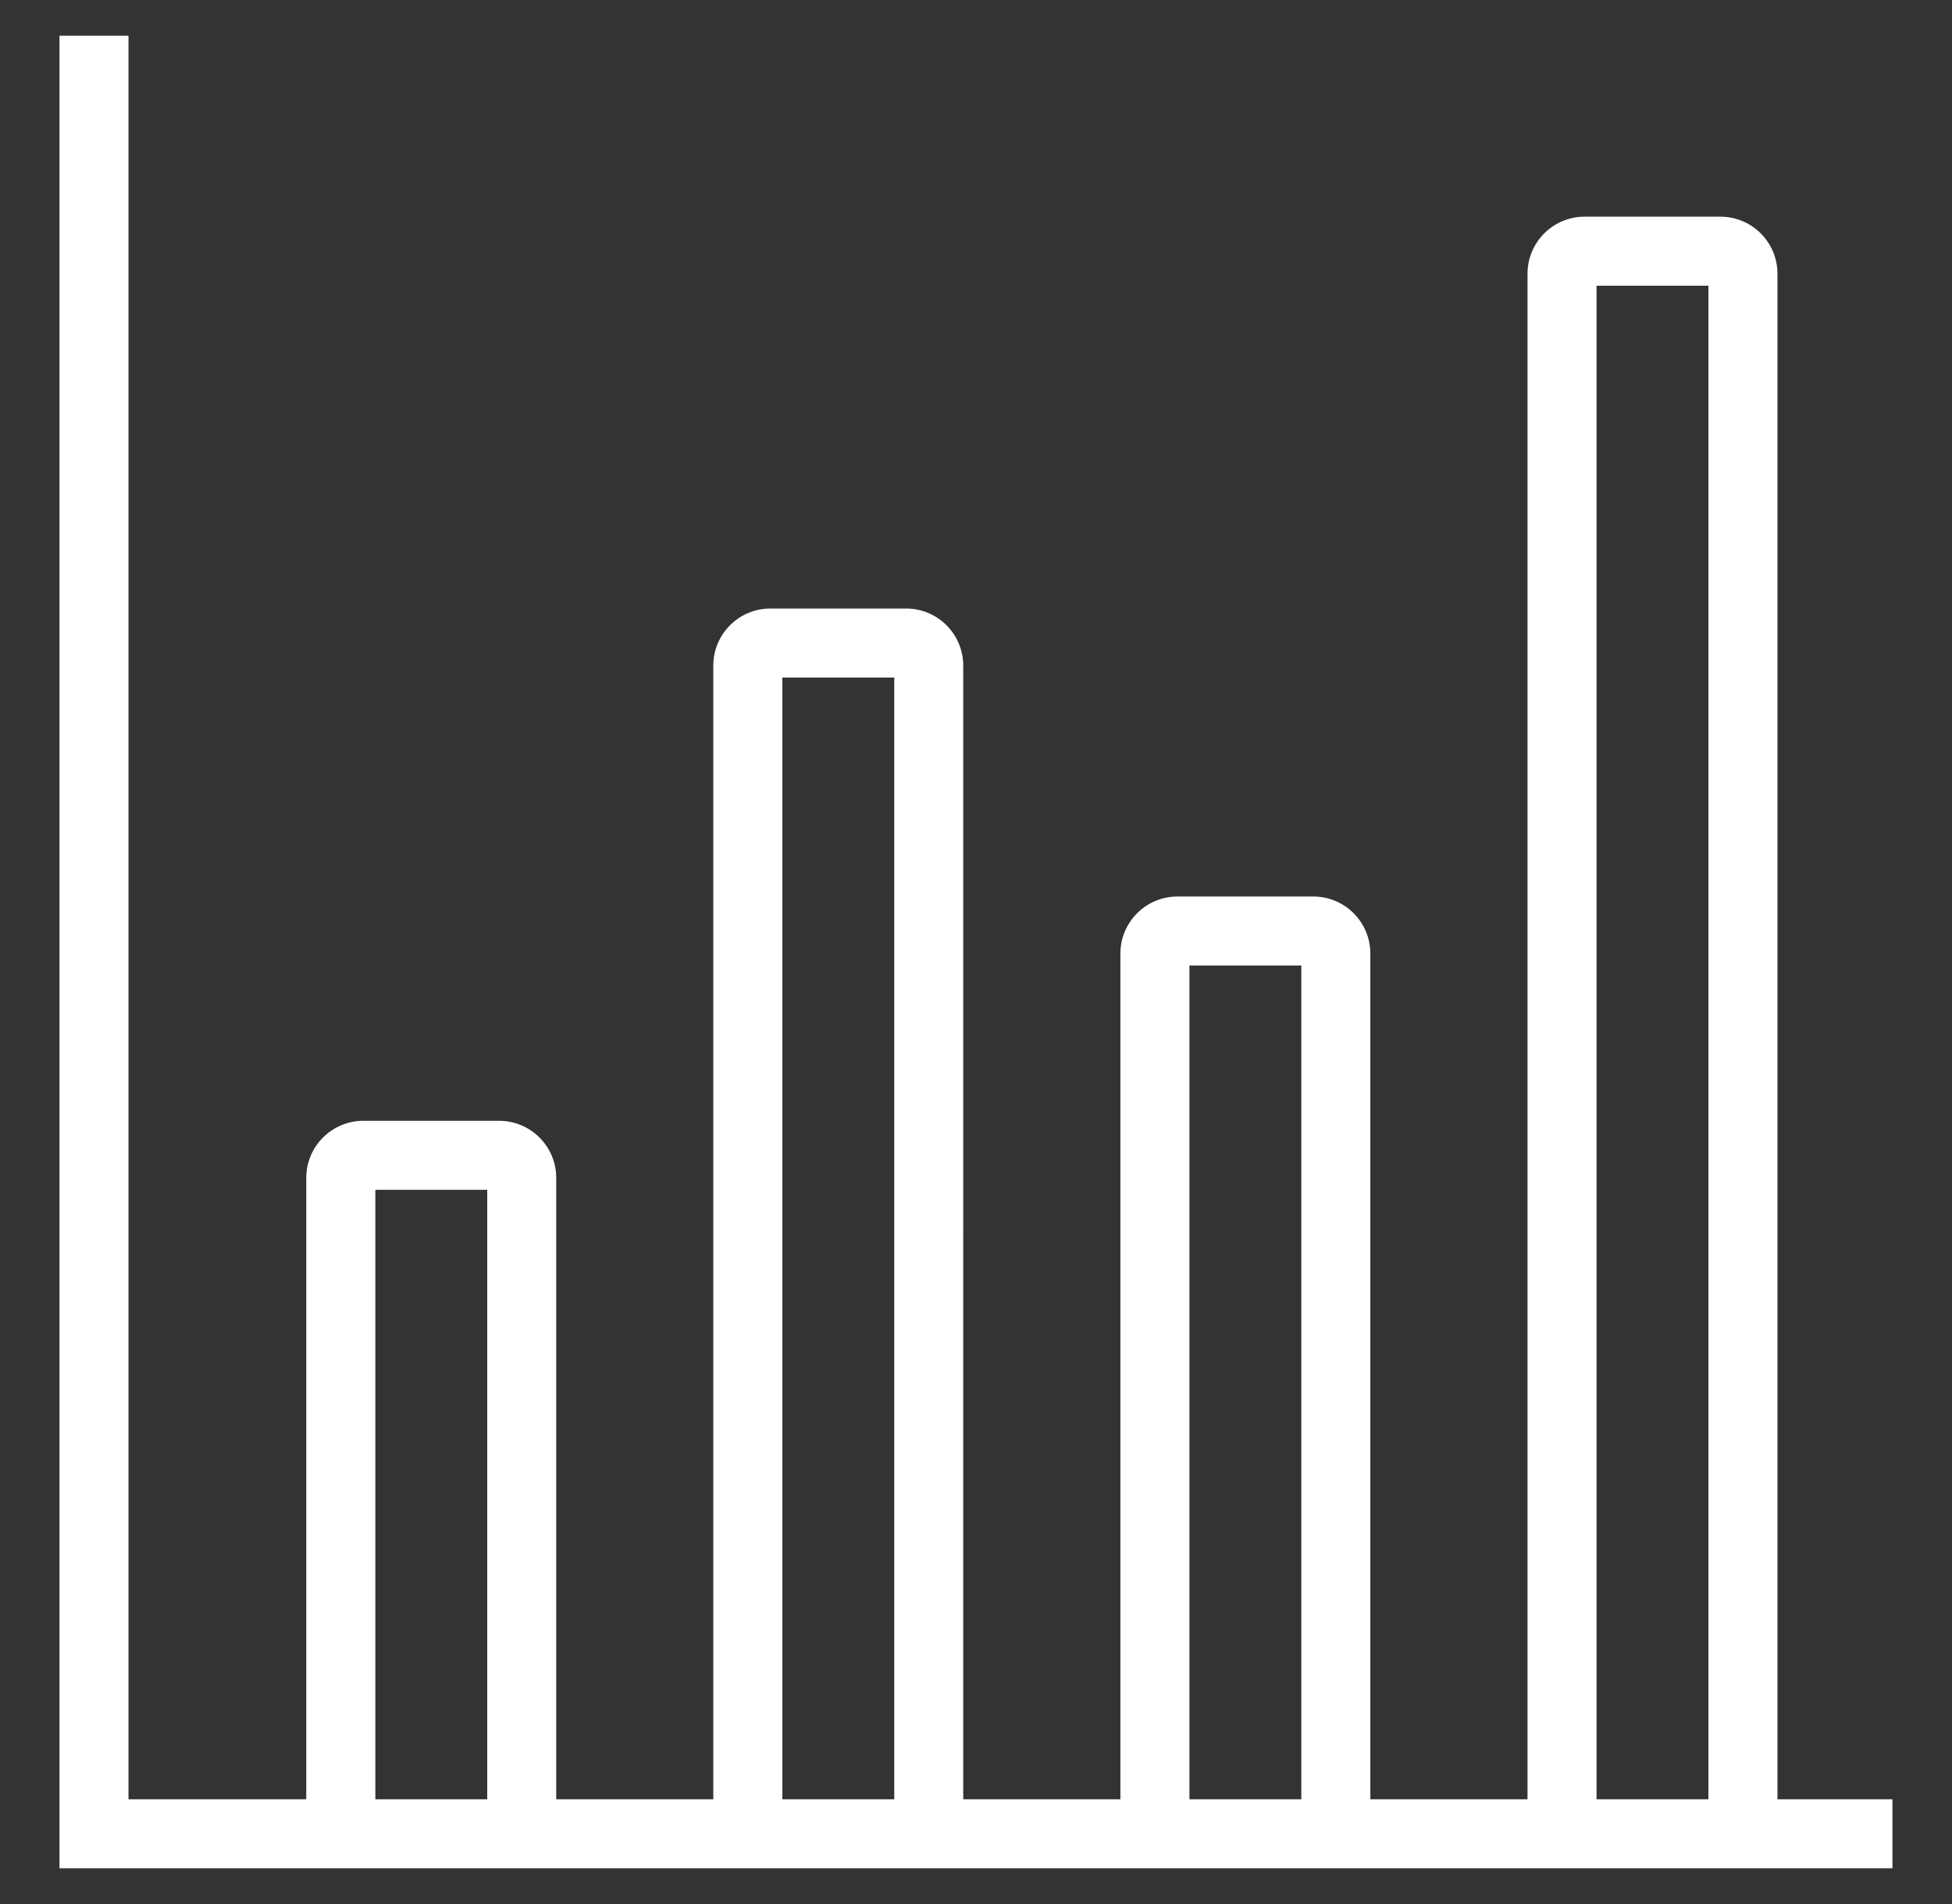 <?xml version="1.0" encoding="UTF-8"?>
<svg id="Layer_1" data-name="Layer 1" xmlns="http://www.w3.org/2000/svg" version="1.1" viewBox="0 0 41 40">
  <rect x="0" y="0" width="41" height="40" fill="#333333" stroke="none"/>
  <defs>
    <style>
      .cls-1 {
        fill: #fff;
        fill-rule: evenodd;
        stroke-width: 0px;
      }
    </style>
  </defs>
  <path class="cls-1" d="M37.334,37.8V5.752c0-.663-.537-1.2-1.2-1.2h-2.85c-.663,0-1.2.537-1.2,1.2v32.048h-3.301v-17.766c0-.663-.537-1.2-1.2-1.2h-2.85c-.663,0-1.2.537-1.2,1.2v17.766h-3.301V13.984c0-.663-.537-1.2-1.2-1.2h-2.85c-.663,0-1.2.537-1.2,1.2v23.816h-3.299v-13.054c0-.663-.537-1.2-1.2-1.2h-2.85c-.663,0-1.2.537-1.2,1.2v13.054h-3.734V.75h-1.45v37.05h0v1.45h38.5v-1.45h-2.416ZM24.983,20.284h2.35v17.516h-2.35v-17.516ZM7.884,37.8v-12.804h2.35v12.804h-2.35ZM16.433,37.8V14.234h2.35v23.566h-2.35ZM33.534,37.8V6.002h2.35v31.798h-2.35Z"/>
</svg>
